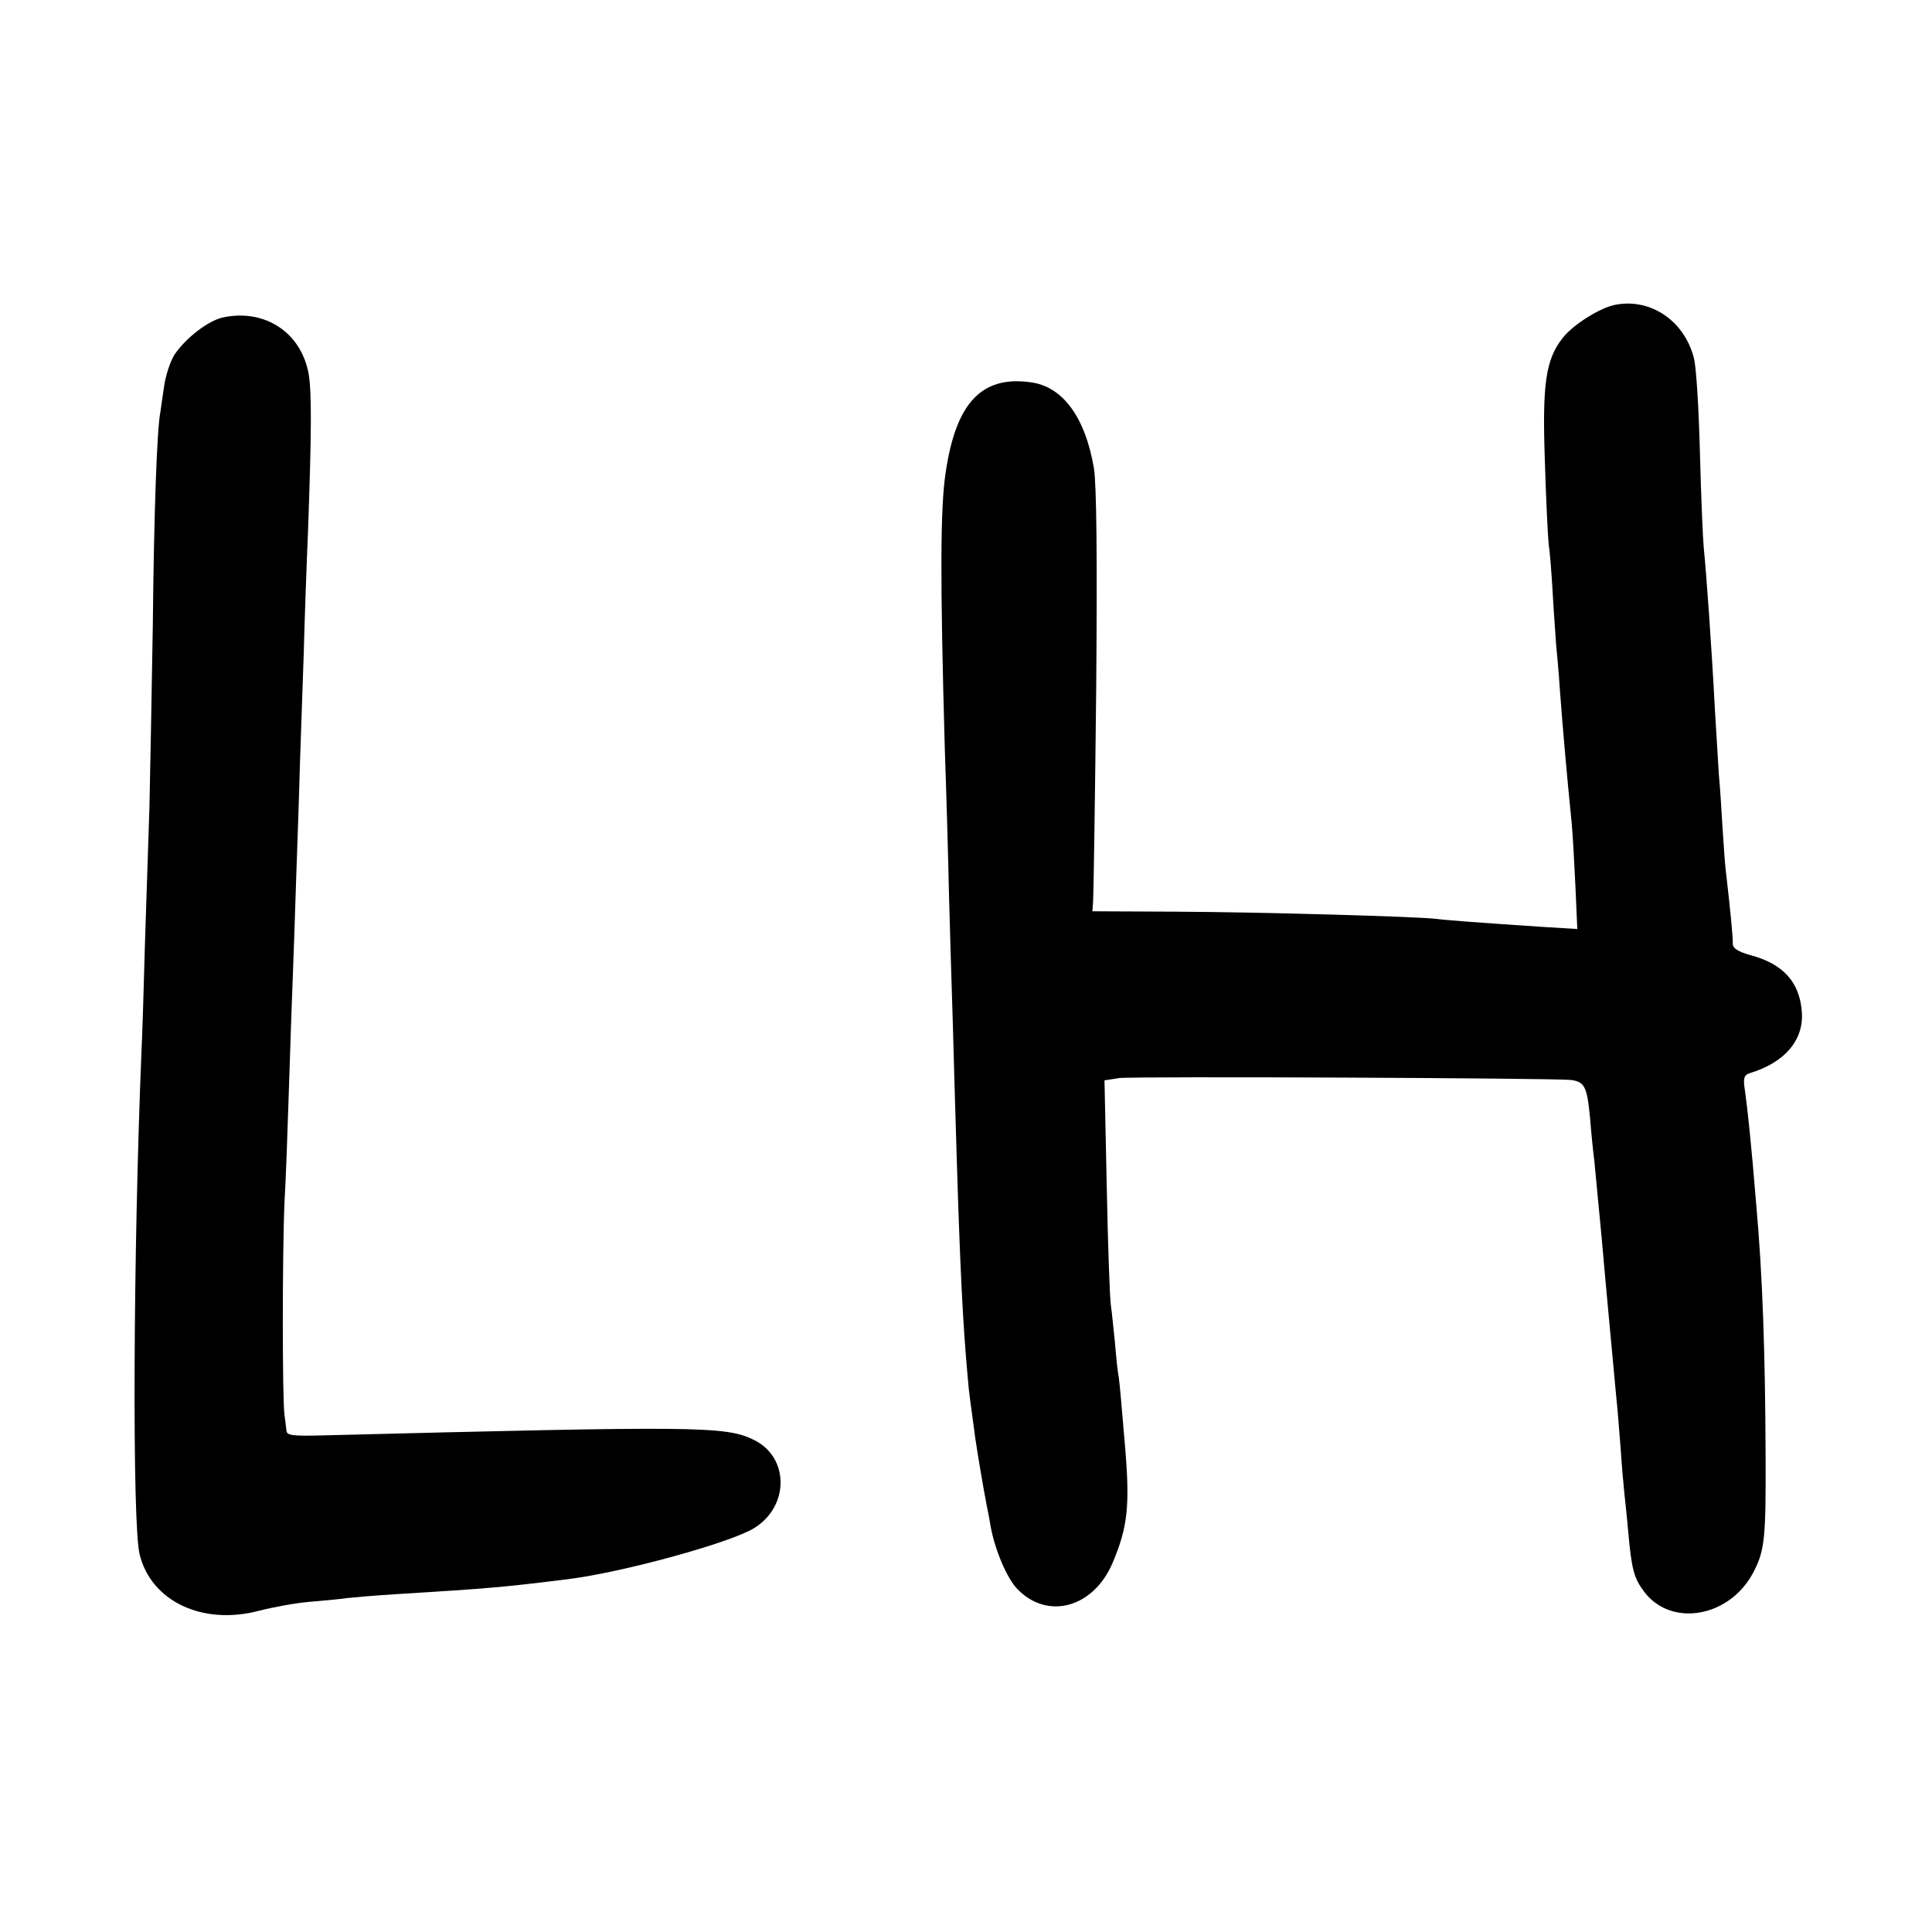 <?xml version="1.0" standalone="no"?>
<!DOCTYPE svg PUBLIC "-//W3C//DTD SVG 20010904//EN"
 "http://www.w3.org/TR/2001/REC-SVG-20010904/DTD/svg10.dtd">
<svg version="1.0" xmlns="http://www.w3.org/2000/svg"
 width="512pt" height="512pt" viewBox="0 0 512 512"
 preserveAspectRatio="xMidYMid meet">
<g transform="translate(0,512) scale(0.1,-0.1)"
fill="#000000" stroke="none">
<path d="M4275 4311 c-40 -10 -108 -53 -134 -87 -45 -57 -54 -123 -47 -324 3
-102 8 -201 10 -220 3 -19 8 -80 11 -135 3 -55 8 -116 9 -135 2 -19 7 -73 10
-120 8 -108 19 -231 31 -350 3 -30 7 -106 10 -168 l5 -114 -98 6 c-163 11
-246 17 -277 21 -49 6 -464 18 -695 19 l-215 1 2 30 c1 17 5 266 8 555 3 356
1 546 -6 589 -23 136 -83 217 -168 228 -130 18 -198 -55 -225 -240 -14 -93
-15 -276 -2 -737 4 -113 9 -286 11 -385 3 -99 7 -250 10 -335 2 -85 7 -240 10
-345 9 -294 16 -449 30 -600 3 -38 6 -54 20 -159 6 -41 21 -130 30 -176 3 -14
8 -40 11 -59 12 -62 43 -134 70 -162 80 -83 201 -50 252 68 41 97 47 152 33
316 -7 84 -14 163 -16 176 -3 14 -7 54 -10 90 -4 36 -8 82 -11 101 -3 19 -8
162 -11 316 l-6 281 39 6 c41 5 1148 0 1197 -5 37 -5 43 -18 51 -103 3 -38 8
-88 11 -110 6 -64 14 -145 20 -210 11 -127 25 -273 39 -425 3 -25 7 -83 11
-130 3 -47 8 -101 10 -120 2 -19 7 -64 10 -100 9 -99 15 -122 42 -158 72 -96
228 -68 290 52 30 57 33 92 32 311 -1 268 -8 478 -25 665 -13 160 -23 253 -30
302 -5 31 -2 39 13 44 93 28 144 88 138 163 -6 79 -50 127 -137 150 -32 9 -46
18 -46 30 1 14 -6 84 -17 181 -3 19 -7 76 -10 125 -3 50 -7 114 -10 144 -2 30
-6 104 -10 165 -9 172 -23 367 -30 436 -2 19 -7 132 -10 250 -3 118 -10 231
-16 251 -26 102 -120 162 -214 140z"/>
<path d="M592 4279 c-39 -8 -98 -53 -129 -98 -11 -17 -24 -55 -28 -84 -4 -28
-9 -60 -10 -69 -9 -45 -17 -264 -20 -563 -3 -181 -7 -400 -9 -485 -3 -85 -8
-249 -12 -365 -3 -115 -7 -241 -9 -280 -22 -531 -25 -1254 -5 -1334 30 -124
166 -189 315 -150 39 10 99 21 135 24 36 3 81 7 100 10 19 2 76 7 125 10 261
16 290 19 460 40 145 18 429 96 493 135 95 58 94 190 -2 235 -74 36 -154 36
-1143 11 -79 -2 -93 0 -94 13 -1 9 -3 27 -5 41 -6 39 -6 431 0 565 4 66 8 192
11 280 3 88 7 219 10 290 3 72 7 202 10 290 3 88 8 225 10 305 3 80 7 210 10
290 2 80 7 222 11 315 10 273 10 377 2 424 -20 110 -116 173 -226 150z"/>
</g>
</svg>

